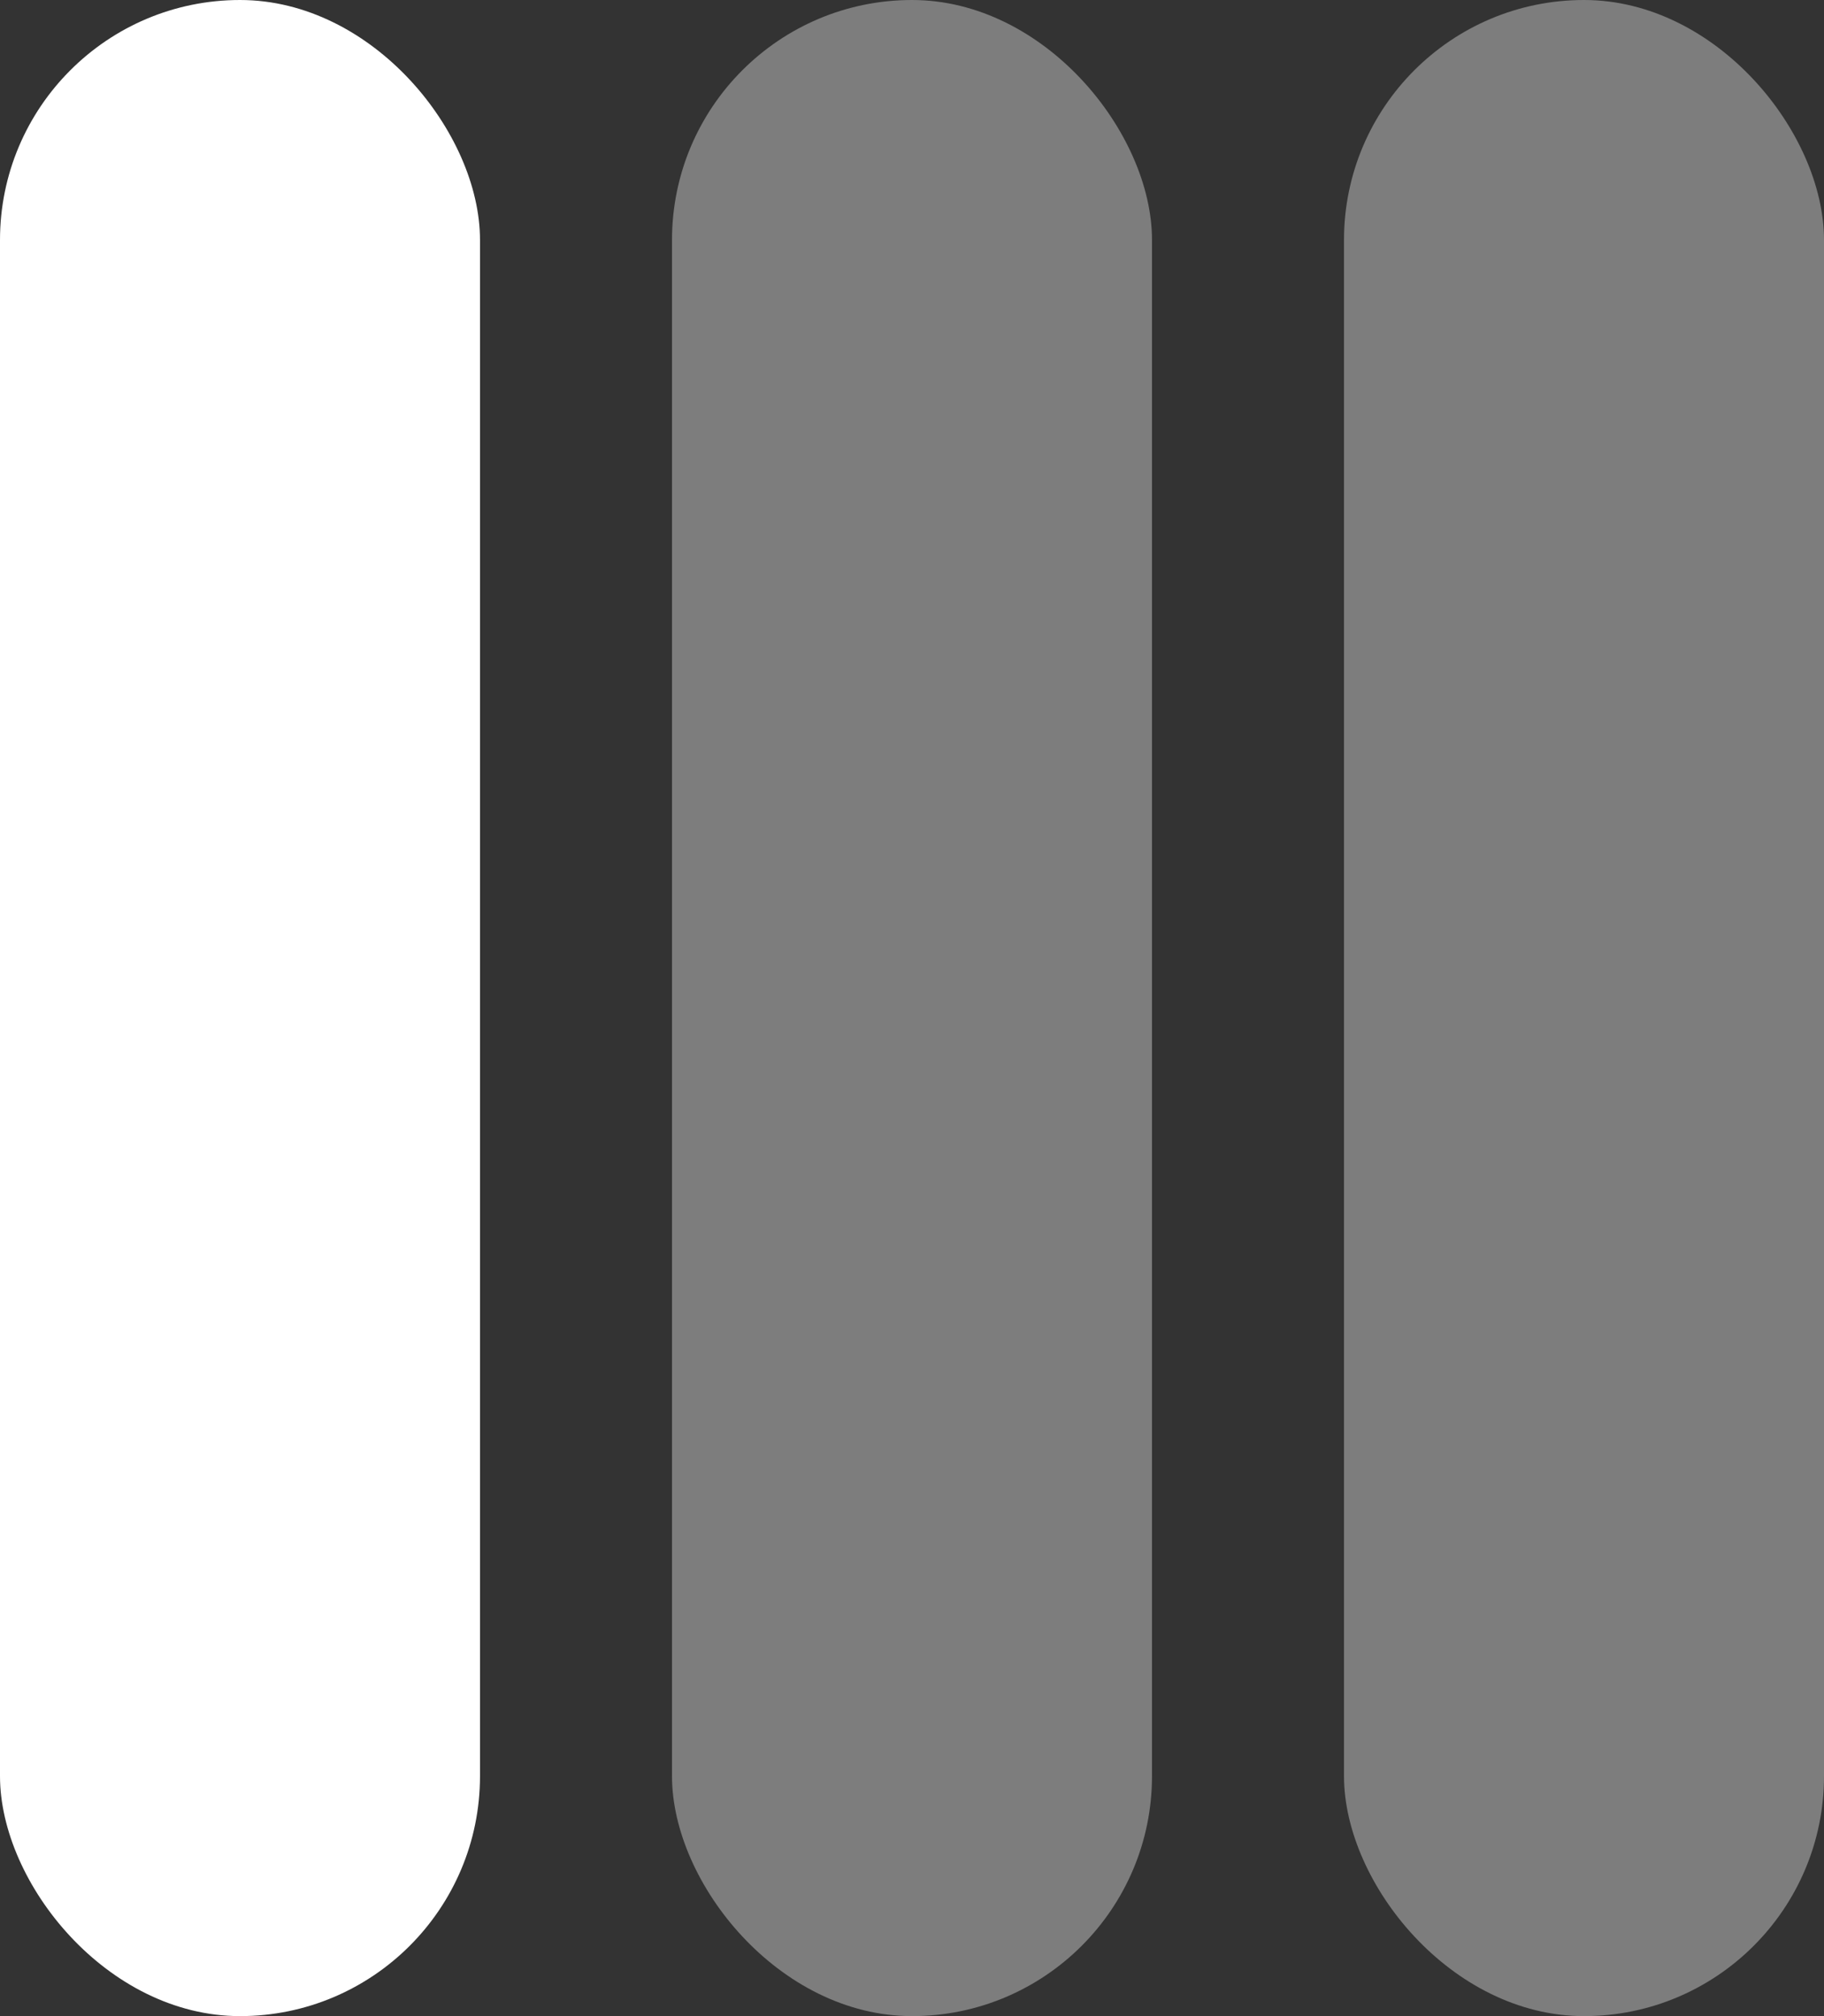 <?xml version="1.0" encoding="UTF-8"?> <svg xmlns="http://www.w3.org/2000/svg" width="19" height="21" viewBox="0 0 19 21" fill="none"><rect x="0" y="0" width="19" height="21" fill="#333333" stroke="none"/><rect width="5" height="21" rx="2.5" fill="white"></rect><rect opacity="0.36" x="7" width="5" height="21" rx="2.5" fill="white"></rect><rect opacity="0.36" x="14" width="5" height="21" rx="2.5" fill="white"></rect></svg> 